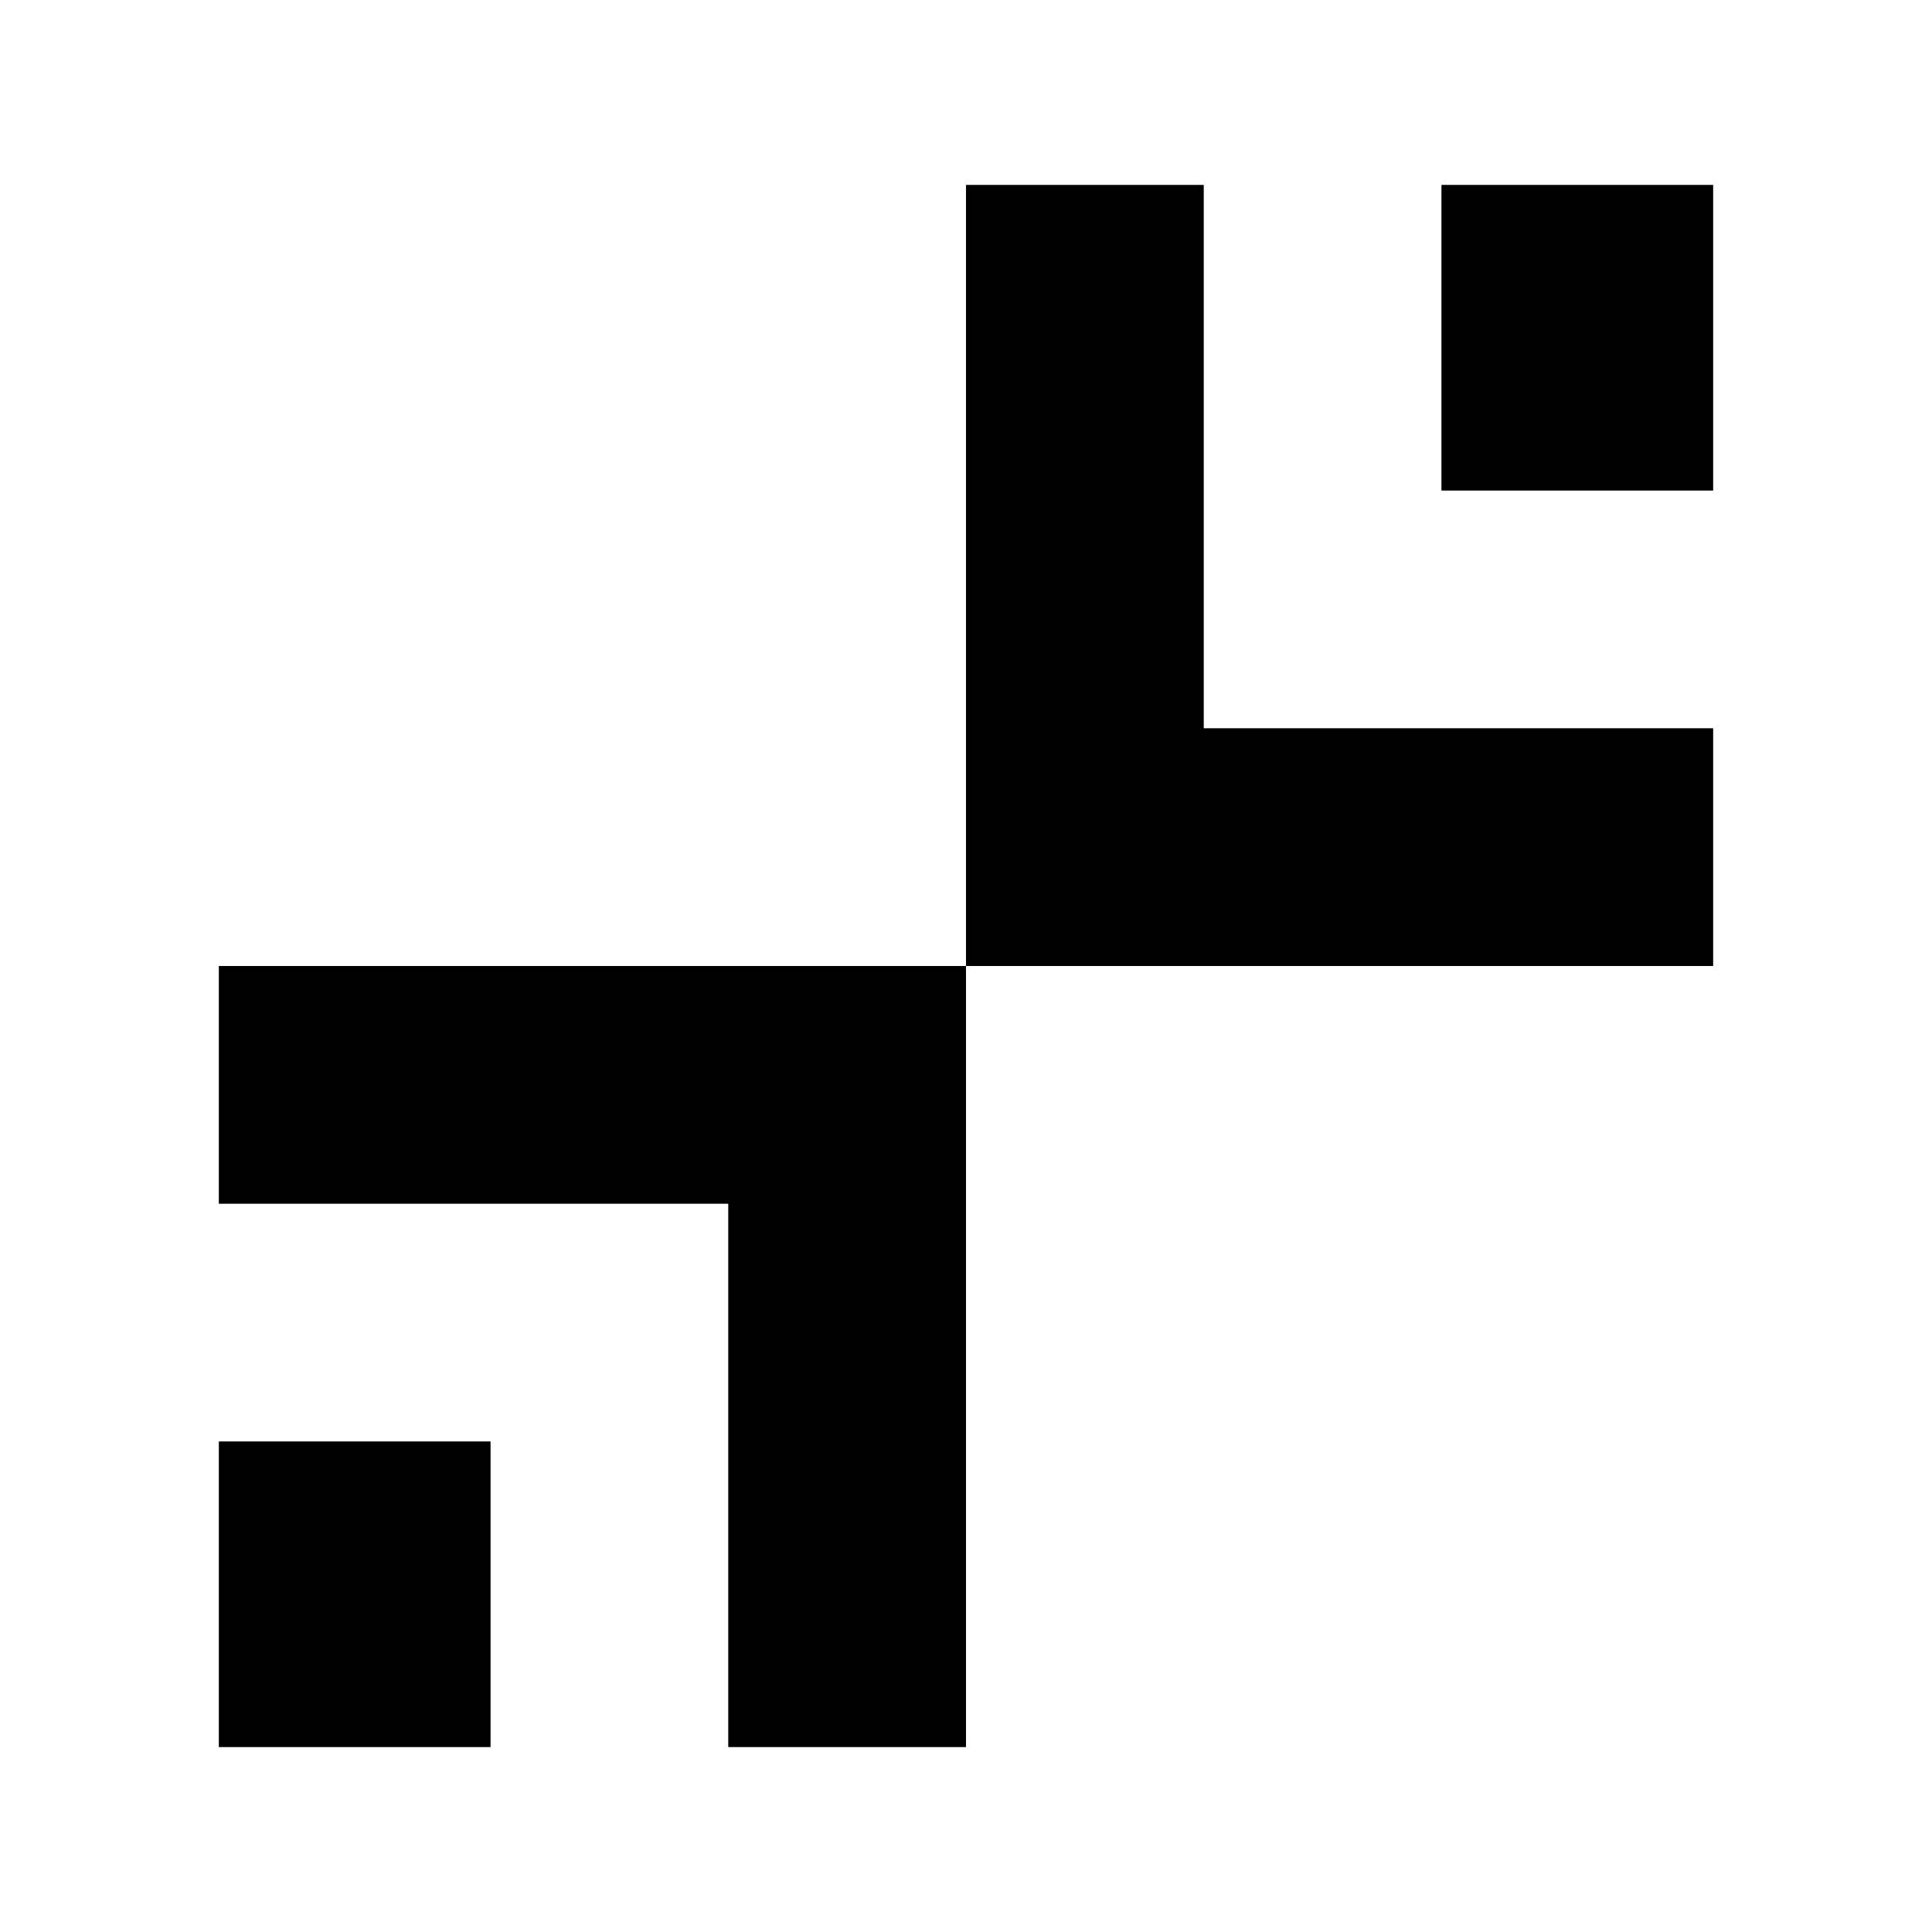 <svg width="55" height="55" viewBox="0 0 55 55" fill="none" xmlns="http://www.w3.org/2000/svg">
<path d="M27.5 27.5V49.736H20.732V34.268H6.23V27.5H27.5ZM13.965 41.035H6.23V49.736H13.965V41.035ZM48.77 27.5V20.732H34.268V5.264H27.5V27.5H48.77ZM41.035 13.965H48.77V5.264H41.035V13.965Z" fill="black"/>
</svg>
